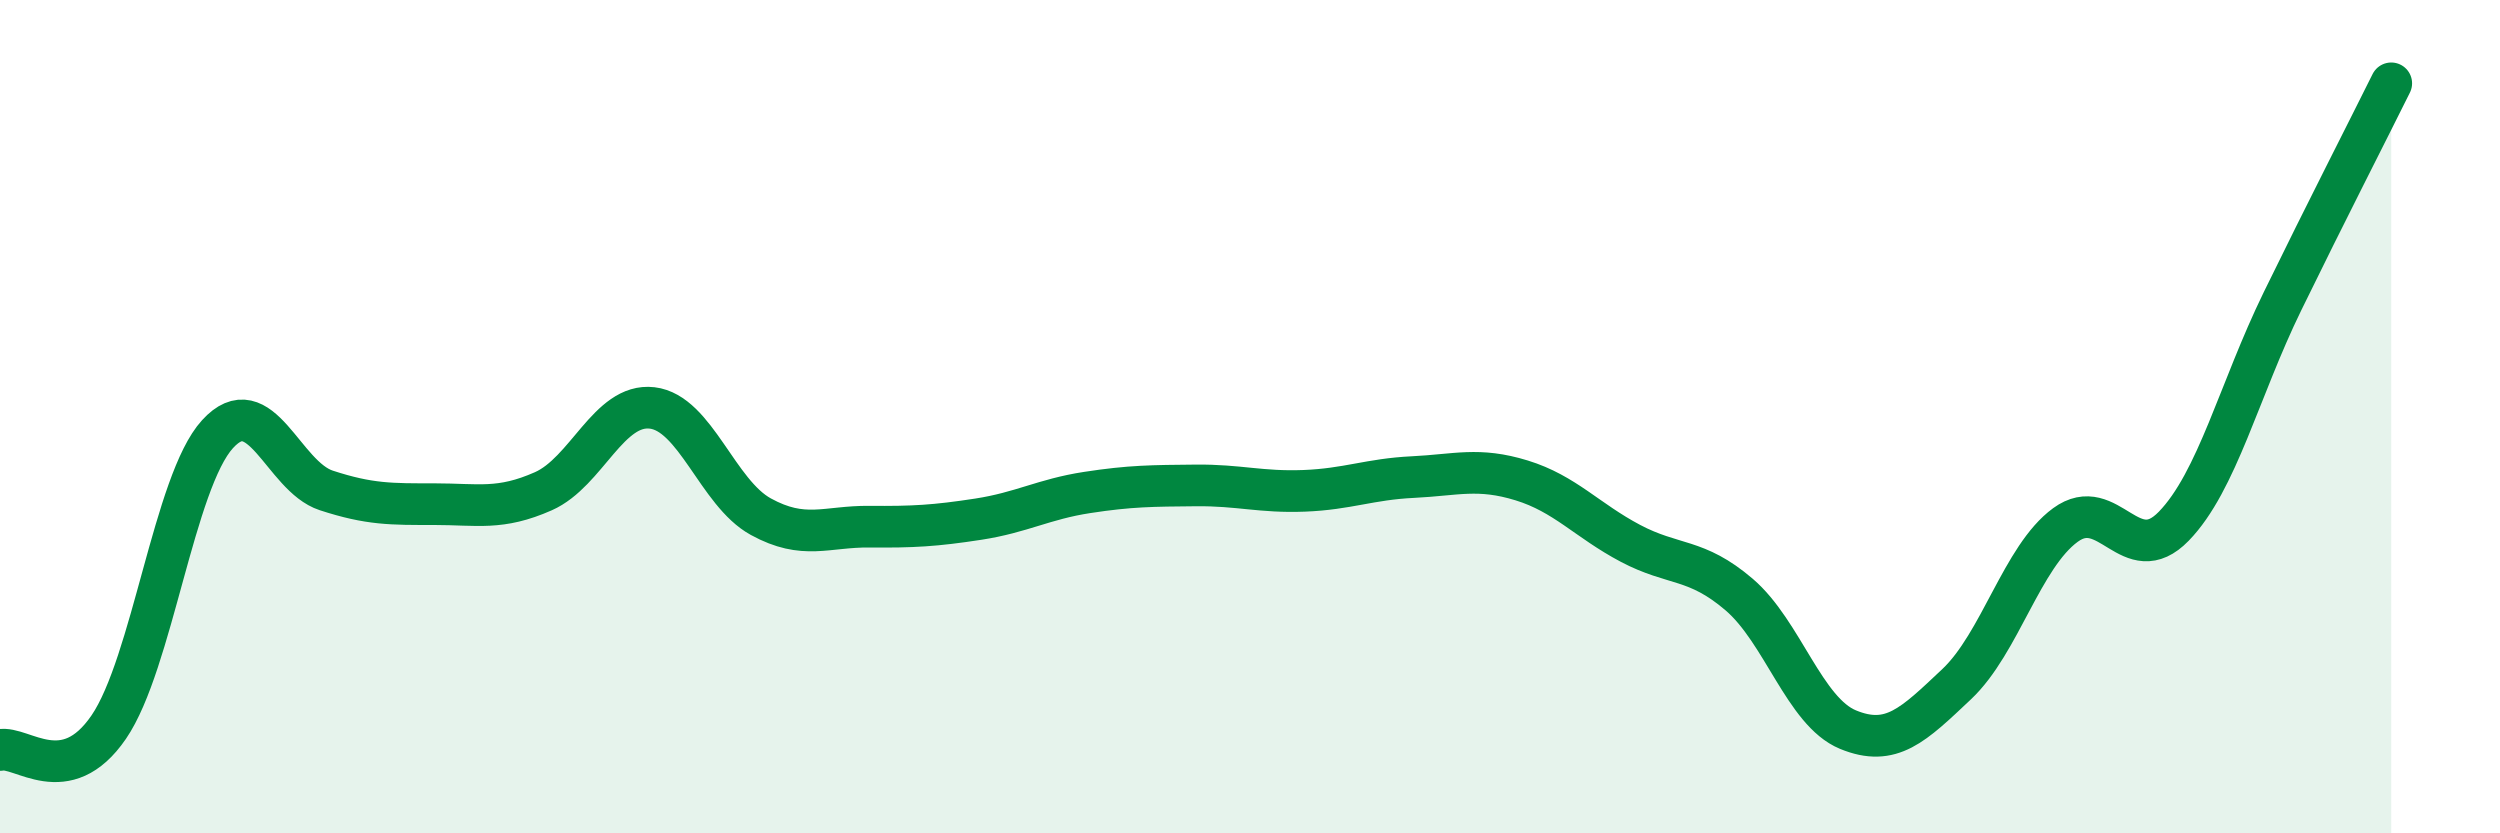 
    <svg width="60" height="20" viewBox="0 0 60 20" xmlns="http://www.w3.org/2000/svg">
      <path
        d="M 0,18 C 0.52,17.89 1.57,18.97 2.61,17.45 C 3.65,15.93 4.18,11.56 5.22,10.42 C 6.26,9.28 6.79,11.43 7.83,11.77 C 8.87,12.11 9.39,12.1 10.43,12.1 C 11.47,12.1 12,12.25 13.04,11.79 C 14.08,11.33 14.61,9.67 15.65,9.79 C 16.69,9.91 17.22,11.83 18.26,12.4 C 19.3,12.97 19.83,12.63 20.87,12.64 C 21.91,12.65 22.44,12.62 23.48,12.46 C 24.52,12.3 25.05,11.98 26.09,11.82 C 27.13,11.66 27.66,11.66 28.7,11.65 C 29.74,11.64 30.26,11.82 31.3,11.78 C 32.34,11.74 32.87,11.5 33.91,11.45 C 34.95,11.4 35.48,11.21 36.52,11.53 C 37.56,11.85 38.09,12.49 39.13,13.04 C 40.17,13.59 40.7,13.38 41.74,14.27 C 42.78,15.16 43.31,17.08 44.35,17.51 C 45.39,17.94 45.92,17.4 46.96,16.42 C 48,15.44 48.53,13.36 49.57,12.6 C 50.61,11.84 51.13,13.7 52.17,12.63 C 53.21,11.56 53.74,9.36 54.78,7.23 C 55.82,5.1 56.87,3.05 57.39,2L57.39 20L0 20Z"
        fill="#008740"
        opacity="0.1"
        stroke-linecap="round"
        stroke-linejoin="round"
      />
      <path
        d="M 0,18 C 0.52,17.89 1.57,18.97 2.61,17.45 C 3.65,15.93 4.18,11.56 5.22,10.42 C 6.26,9.28 6.79,11.43 7.83,11.77 C 8.87,12.11 9.39,12.1 10.43,12.1 C 11.47,12.1 12,12.25 13.04,11.79 C 14.08,11.33 14.61,9.67 15.65,9.79 C 16.69,9.91 17.22,11.83 18.26,12.4 C 19.3,12.97 19.83,12.63 20.87,12.64 C 21.91,12.65 22.44,12.62 23.48,12.46 C 24.52,12.3 25.05,11.98 26.09,11.82 C 27.13,11.66 27.66,11.66 28.7,11.65 C 29.74,11.64 30.26,11.82 31.3,11.78 C 32.34,11.74 32.87,11.5 33.91,11.45 C 34.95,11.4 35.48,11.21 36.52,11.53 C 37.56,11.85 38.09,12.49 39.13,13.04 C 40.17,13.59 40.7,13.38 41.74,14.27 C 42.78,15.16 43.31,17.08 44.35,17.51 C 45.39,17.94 45.92,17.4 46.96,16.42 C 48,15.44 48.53,13.36 49.57,12.6 C 50.61,11.84 51.13,13.7 52.17,12.63 C 53.21,11.56 53.74,9.36 54.78,7.23 C 55.82,5.1 56.87,3.05 57.39,2"
        stroke="#008740"
        stroke-width="1"
        fill="none"
        stroke-linecap="round"
        stroke-linejoin="round"
      />
    </svg>
  